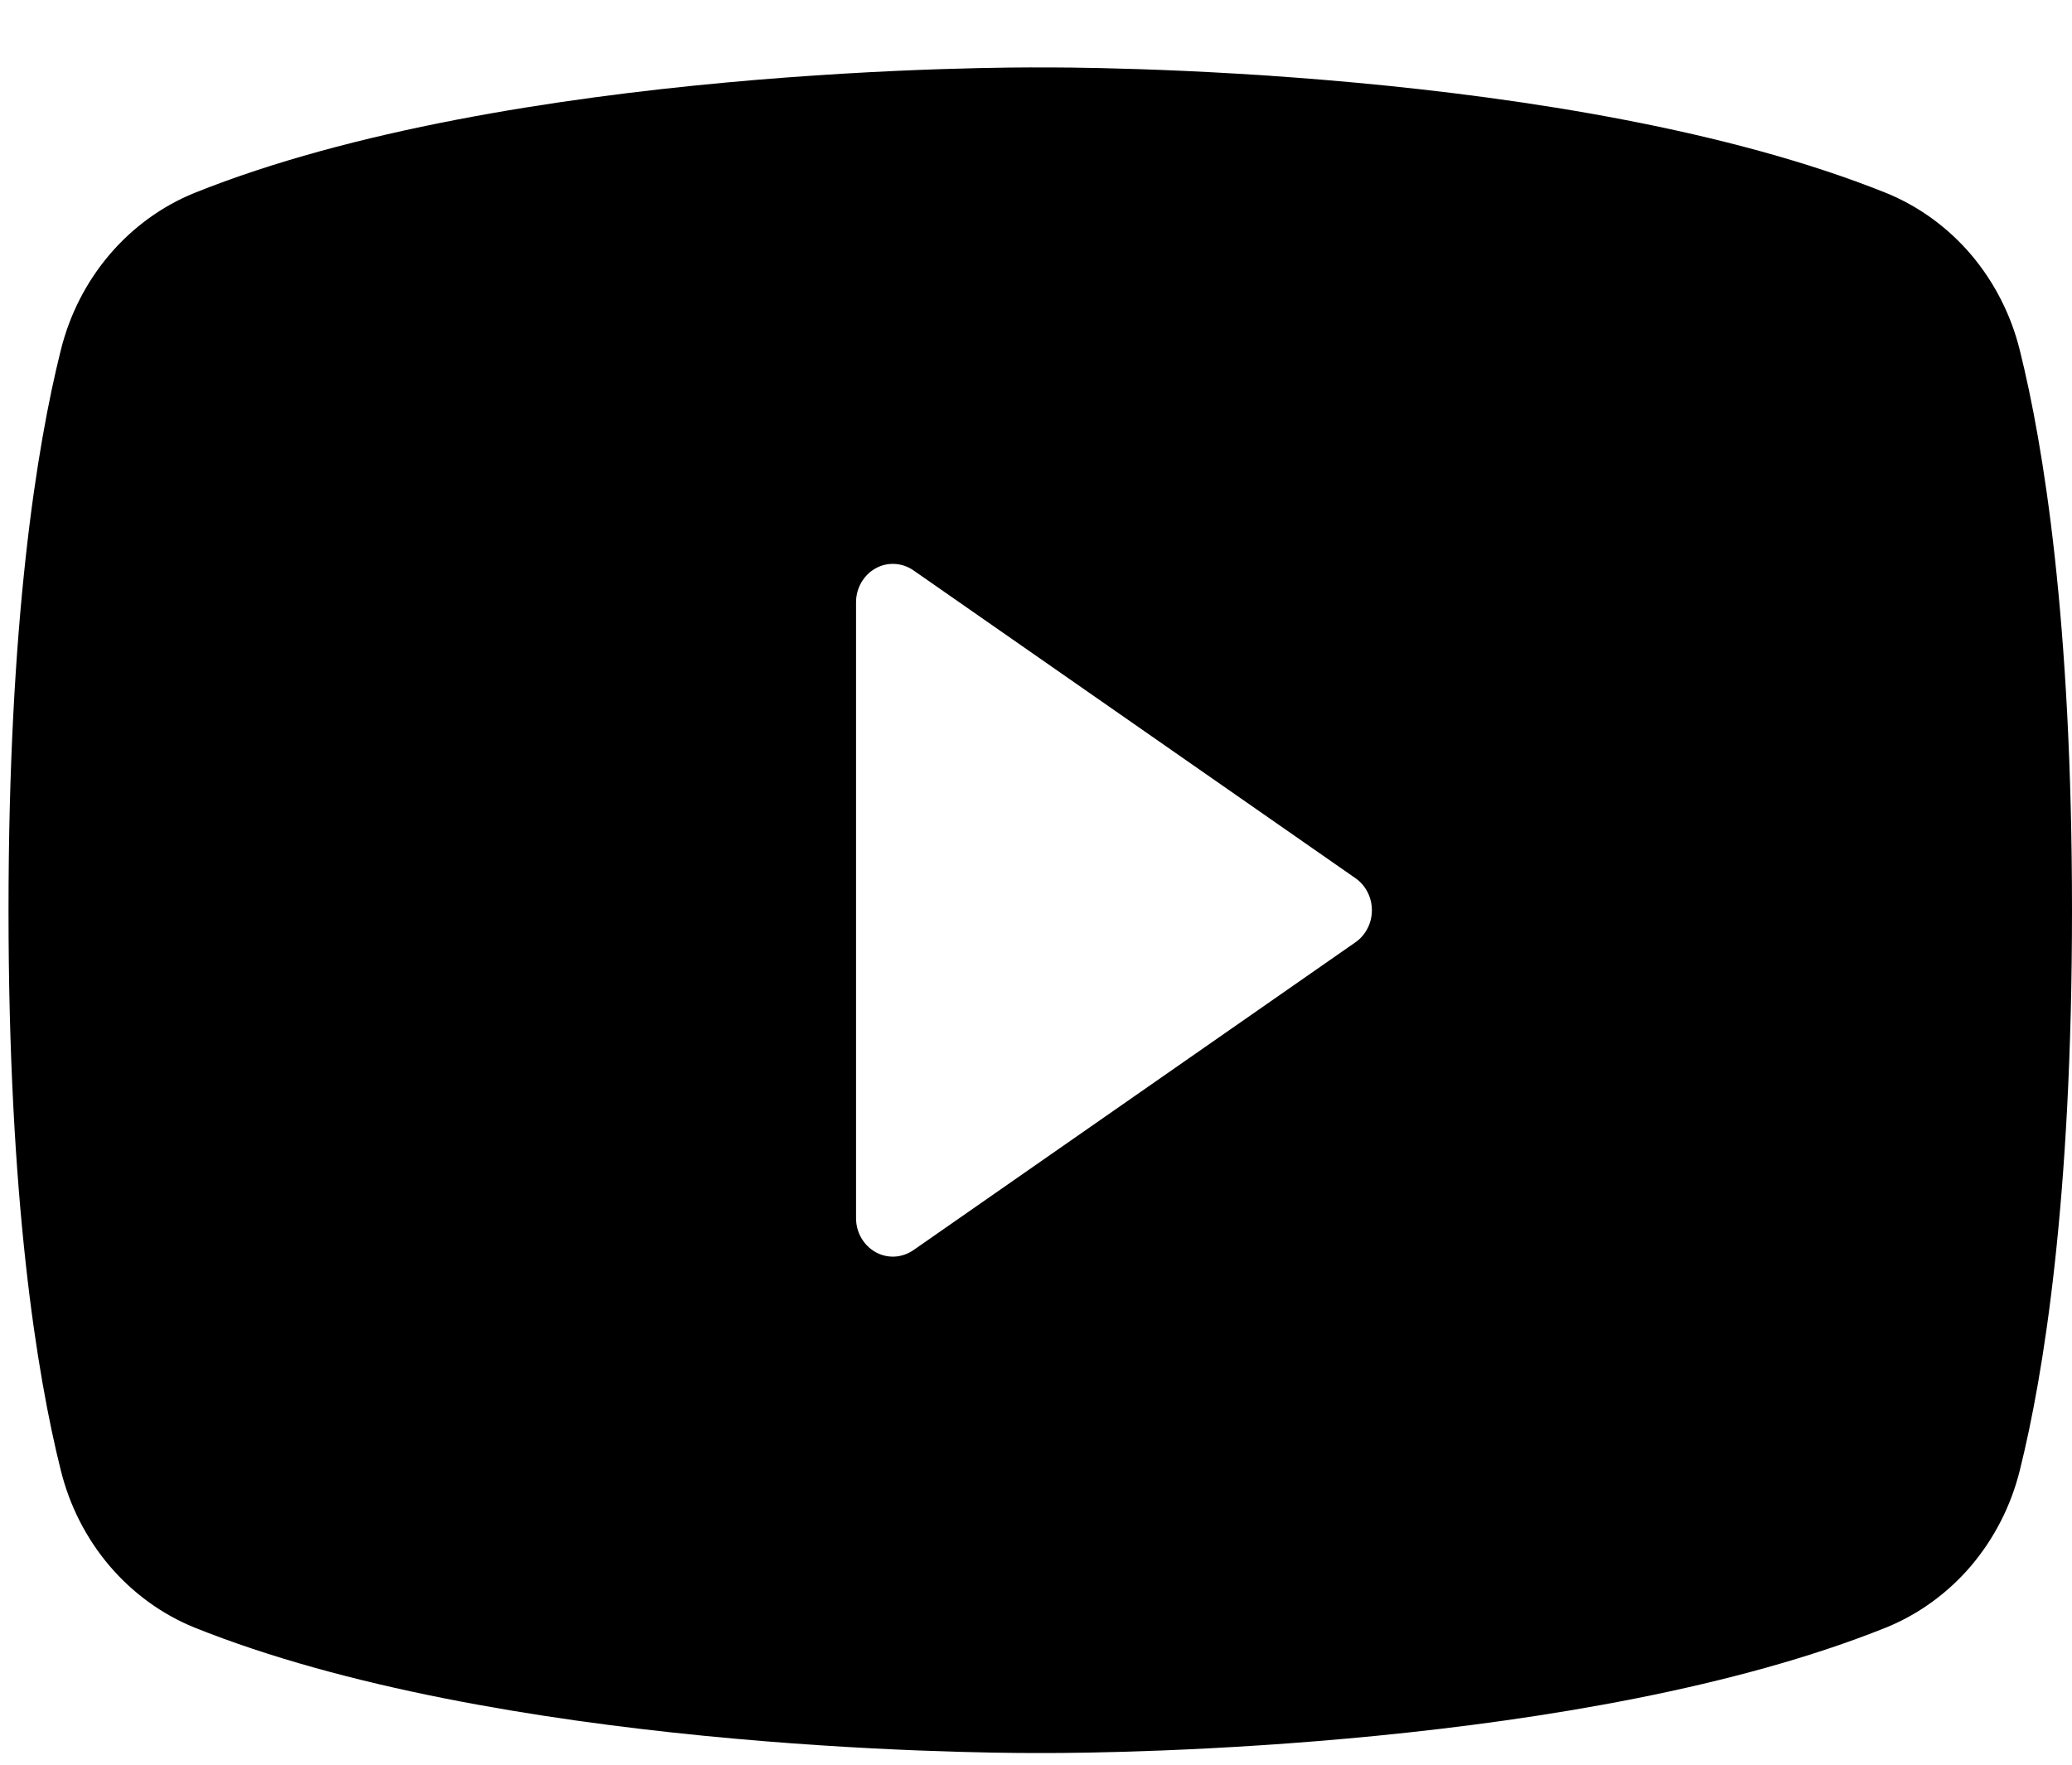<svg width="27" height="23" viewBox="0 0 27 23" fill="none" xmlns="http://www.w3.org/2000/svg">
<path d="M26.32 4.565C26.206 4.103 25.988 3.677 25.686 3.32C25.383 2.964 25.003 2.688 24.578 2.515C20.465 0.863 13.913 0.877 13.556 0.879C13.198 0.876 6.647 0.863 2.533 2.515C2.108 2.688 1.729 2.964 1.426 3.32C1.123 3.677 0.906 4.103 0.792 4.565C0.481 5.81 0.111 8.087 0.111 11.864C0.111 15.64 0.481 17.917 0.792 19.162C0.906 19.624 1.123 20.05 1.426 20.407C1.729 20.763 2.108 21.039 2.533 21.212C6.471 22.793 12.643 22.848 13.477 22.848C13.551 22.848 13.56 22.848 13.635 22.848C14.469 22.848 20.641 22.793 24.578 21.212C25.003 21.039 25.383 20.763 25.686 20.407C25.988 20.05 26.206 19.624 26.32 19.163C26.63 17.917 27 15.64 27 11.864C27 8.087 26.63 5.81 26.32 4.565ZM17.663 12.281L11.902 16.294C11.829 16.344 11.745 16.373 11.658 16.378C11.572 16.382 11.485 16.362 11.409 16.319C11.332 16.276 11.268 16.212 11.223 16.134C11.178 16.056 11.155 15.967 11.155 15.877V7.851C11.155 7.76 11.178 7.671 11.223 7.593C11.268 7.515 11.332 7.451 11.409 7.408C11.485 7.365 11.572 7.345 11.658 7.35C11.745 7.354 11.829 7.383 11.902 7.433L17.663 11.446C17.729 11.492 17.783 11.554 17.82 11.627C17.858 11.7 17.877 11.781 17.877 11.864C17.877 11.946 17.858 12.027 17.82 12.1C17.783 12.173 17.729 12.235 17.663 12.281Z" fill="black"/>
</svg>
